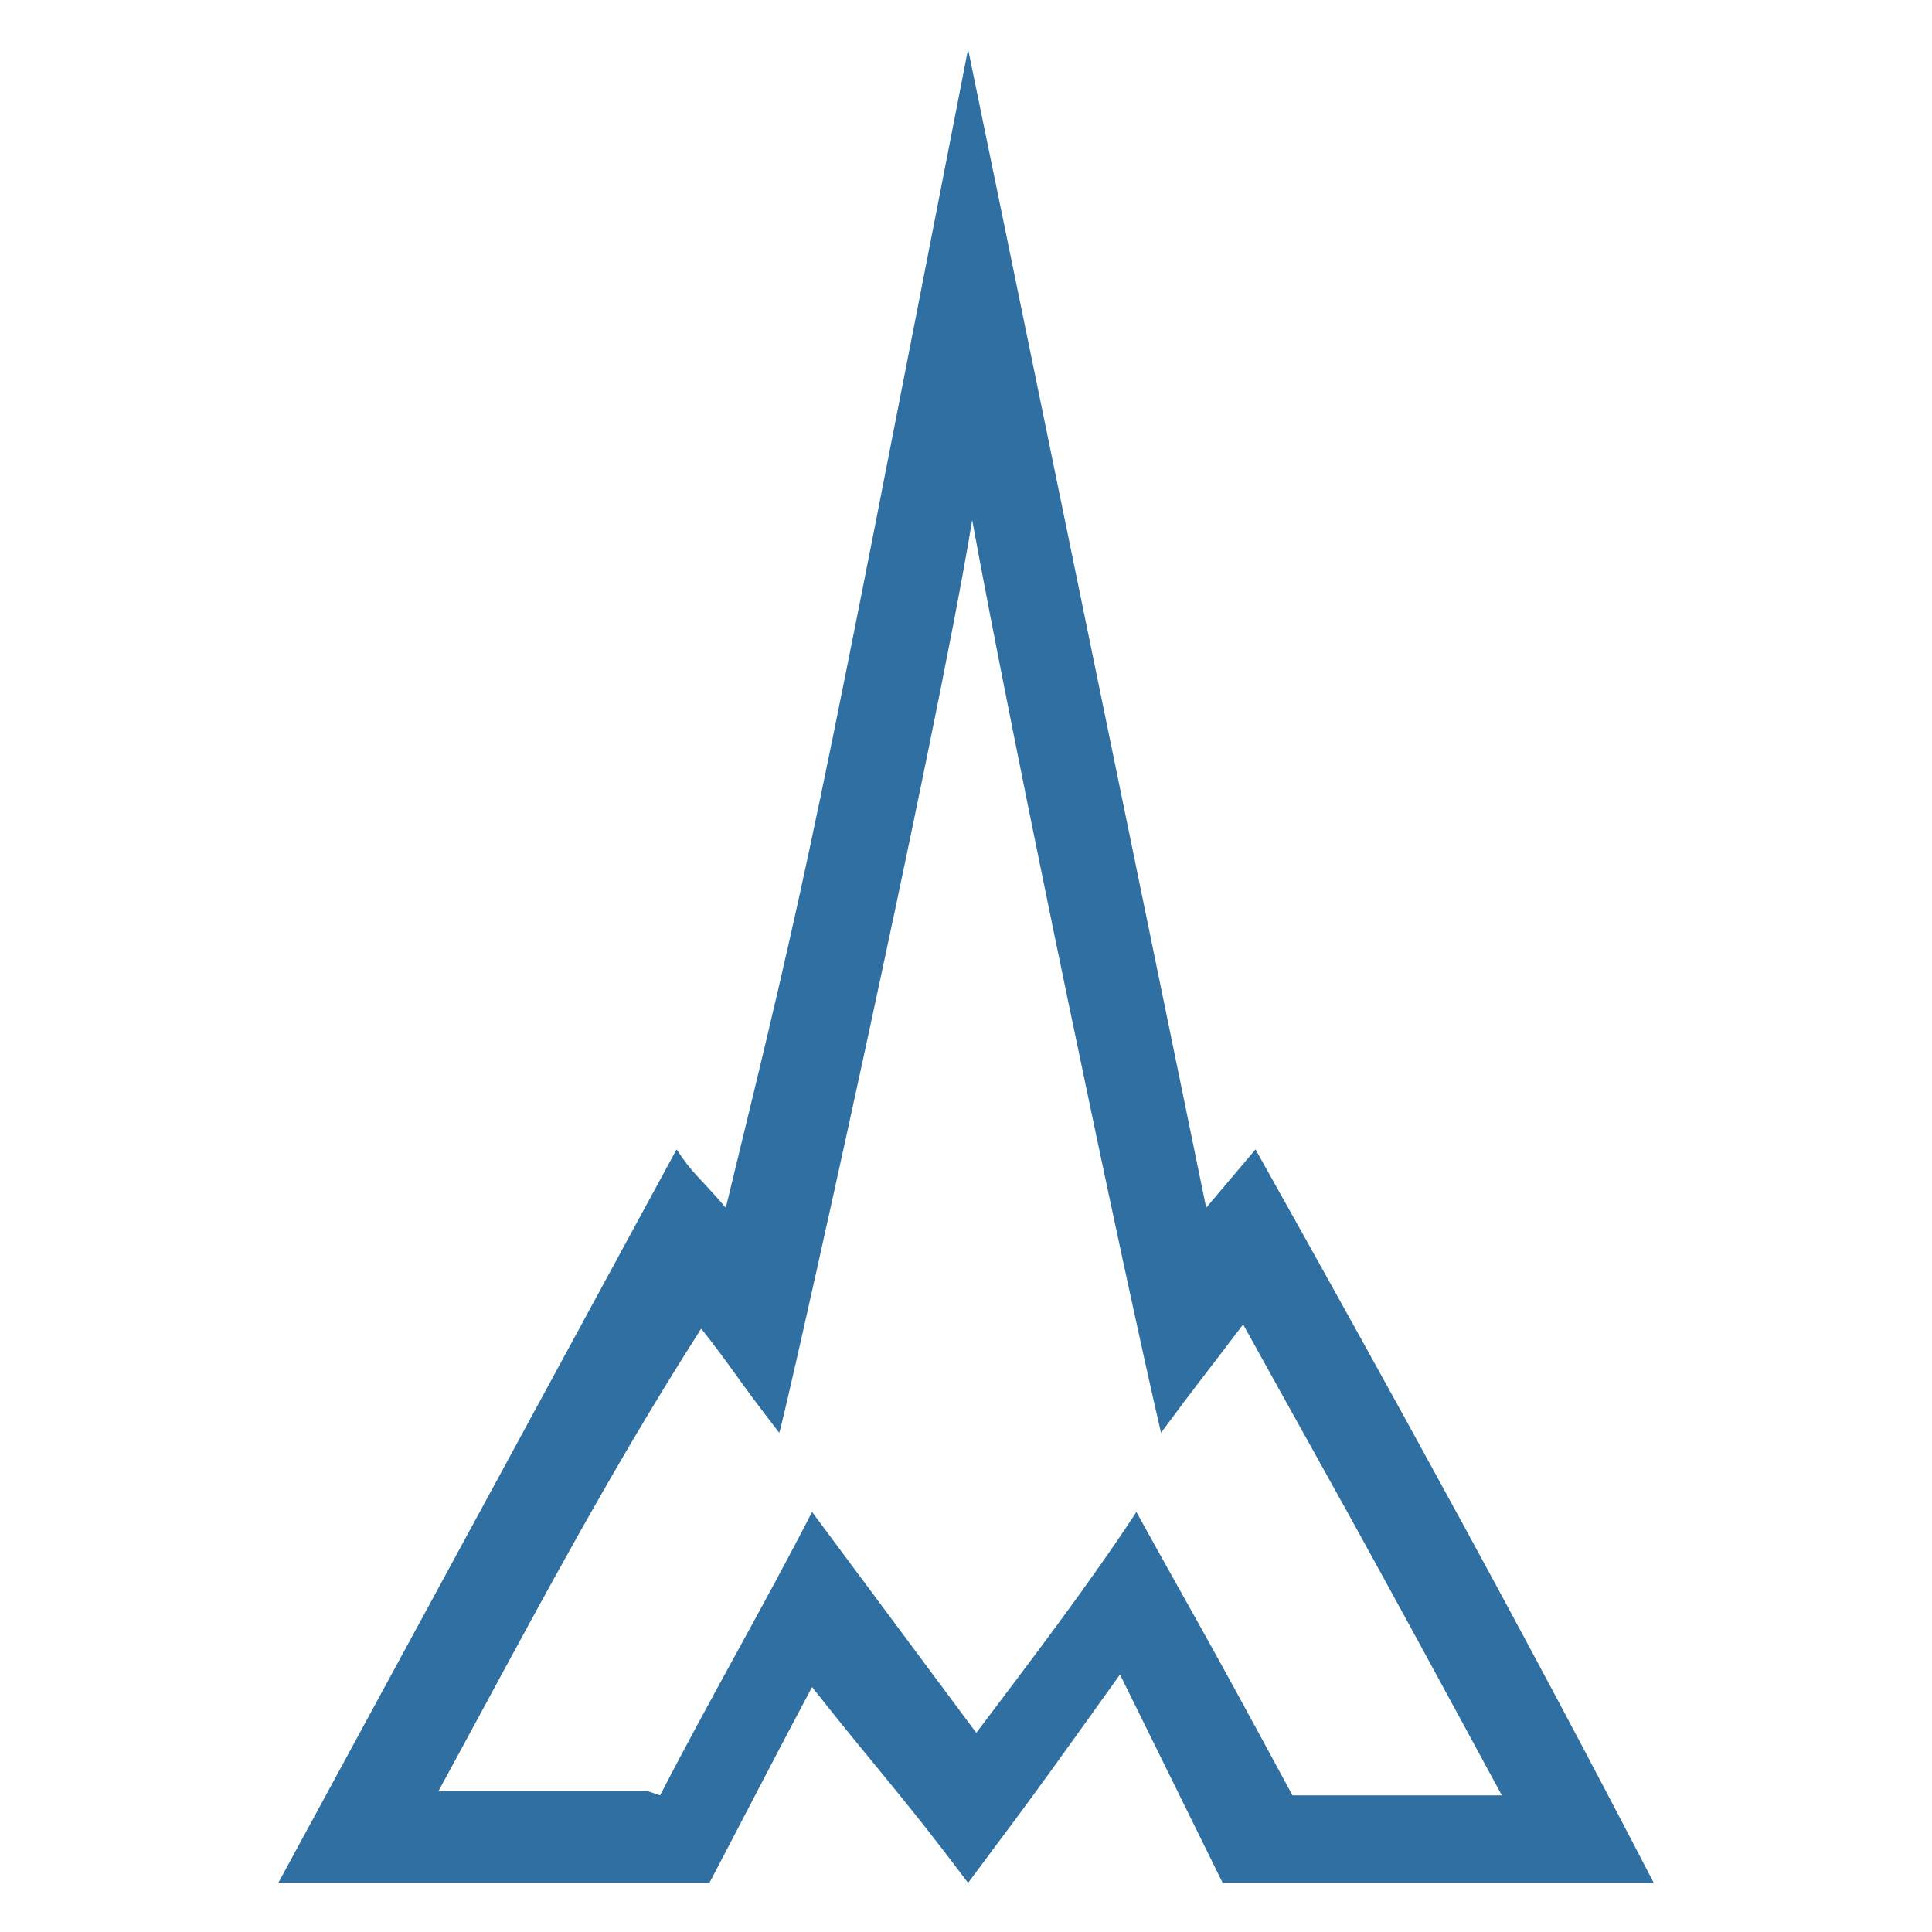 <svg width="40" height="40" viewBox="0 0 40 40" fill="none" xmlns="http://www.w3.org/2000/svg">
<path fill-rule="evenodd" clip-rule="evenodd" d="M13.412 37.085H9.077C10.862 33.806 12.477 30.7 14.518 27.507C15.198 28.37 15.198 28.456 16.133 29.664C16.218 29.492 19.363 15.427 20.128 10.767C20.978 15.427 23.273 26.385 24.038 29.664C24.803 28.629 24.888 28.543 25.738 27.421C27.694 30.959 27.779 31.045 31.094 37.171H26.759C24.803 33.547 24.718 33.461 23.528 31.304C22.508 32.857 21.318 34.41 20.213 35.877L16.813 31.304C15.793 33.288 14.688 35.187 13.667 37.171L13.412 37.085ZM15.027 25.005C14.432 24.314 14.348 24.314 14.008 23.797L5.762 38.983H14.688C16.218 36.05 16.218 36.05 16.813 34.928C18.173 36.654 18.683 37.171 20.043 38.983C21.658 36.826 21.828 36.567 23.188 34.669L25.314 38.983H34.239C31.604 33.892 28.799 28.801 25.994 23.797L24.973 25.005L20.043 1.017C16.813 17.584 16.813 17.67 15.027 25.005Z" fill="#306FA2"/>
</svg>
